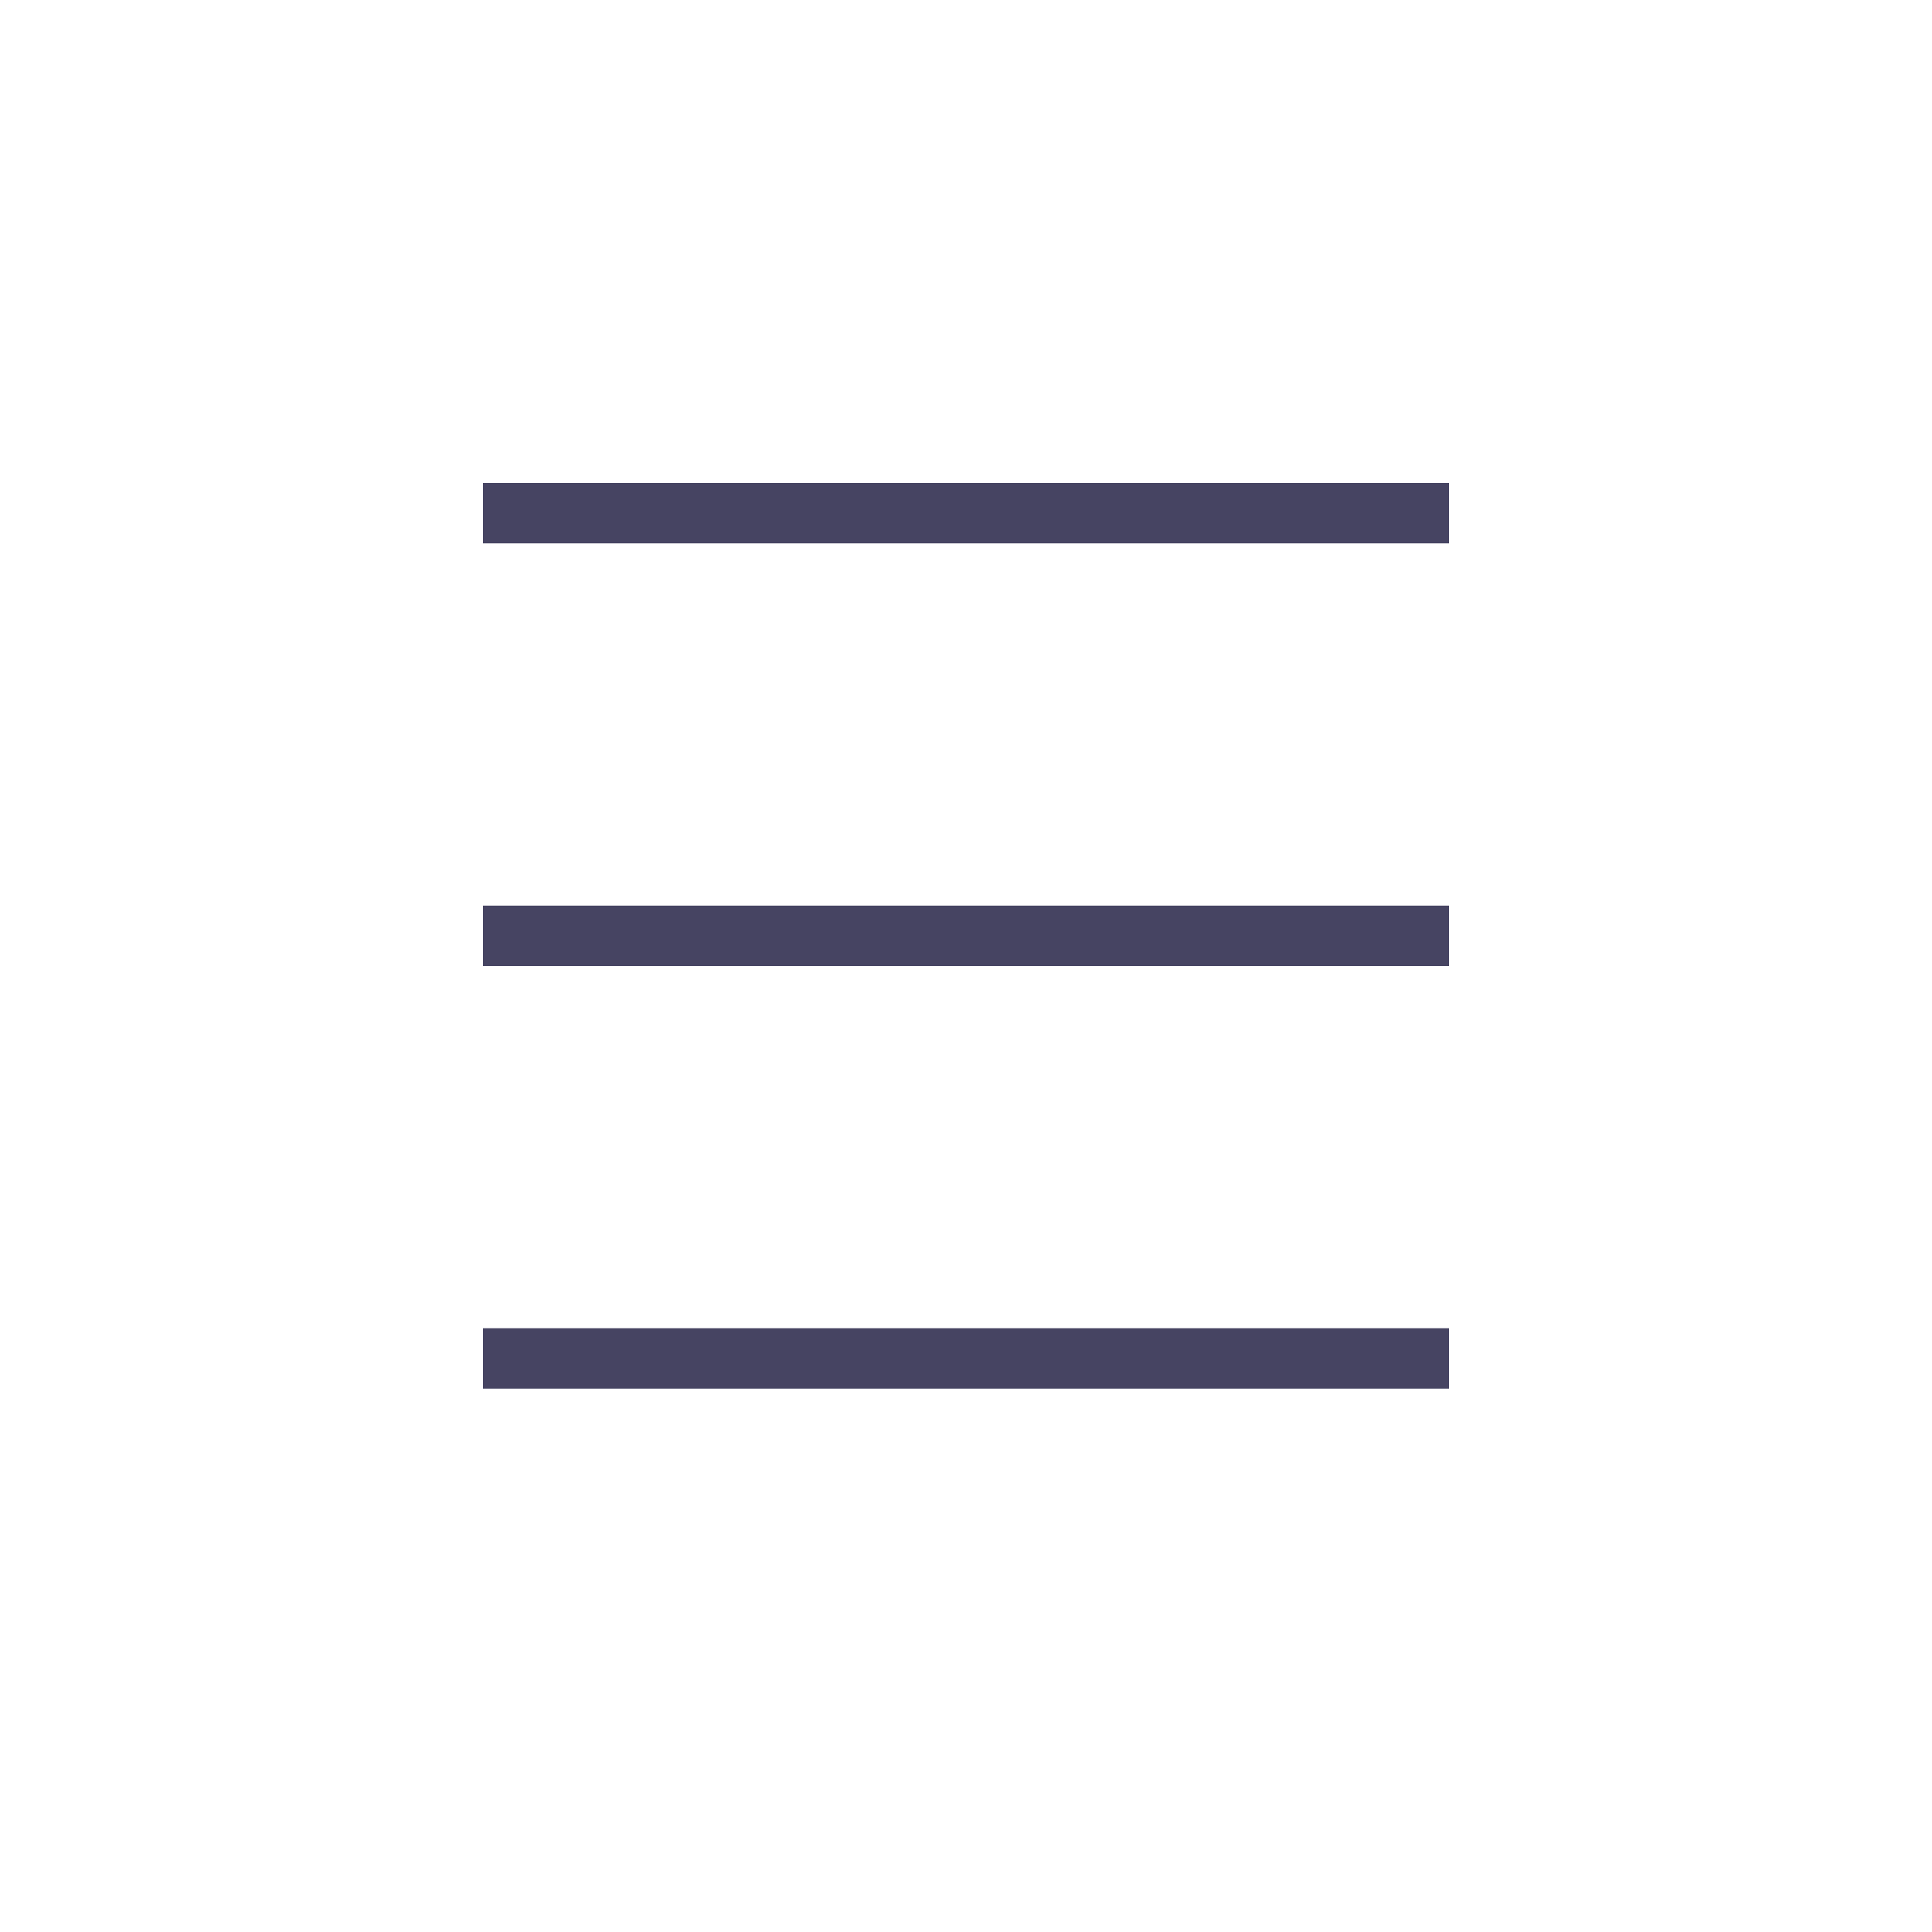 <svg width="32" height="32" viewBox="0 0 32 32" fill="none" xmlns="http://www.w3.org/2000/svg">
<rect x="8" y="8" width="16" height="1" fill="#464462"/>
<rect x="8" y="15" width="16" height="1" fill="#464462"/>
<rect x="8" y="22" width="16" height="1" fill="#464462"/>
</svg>
